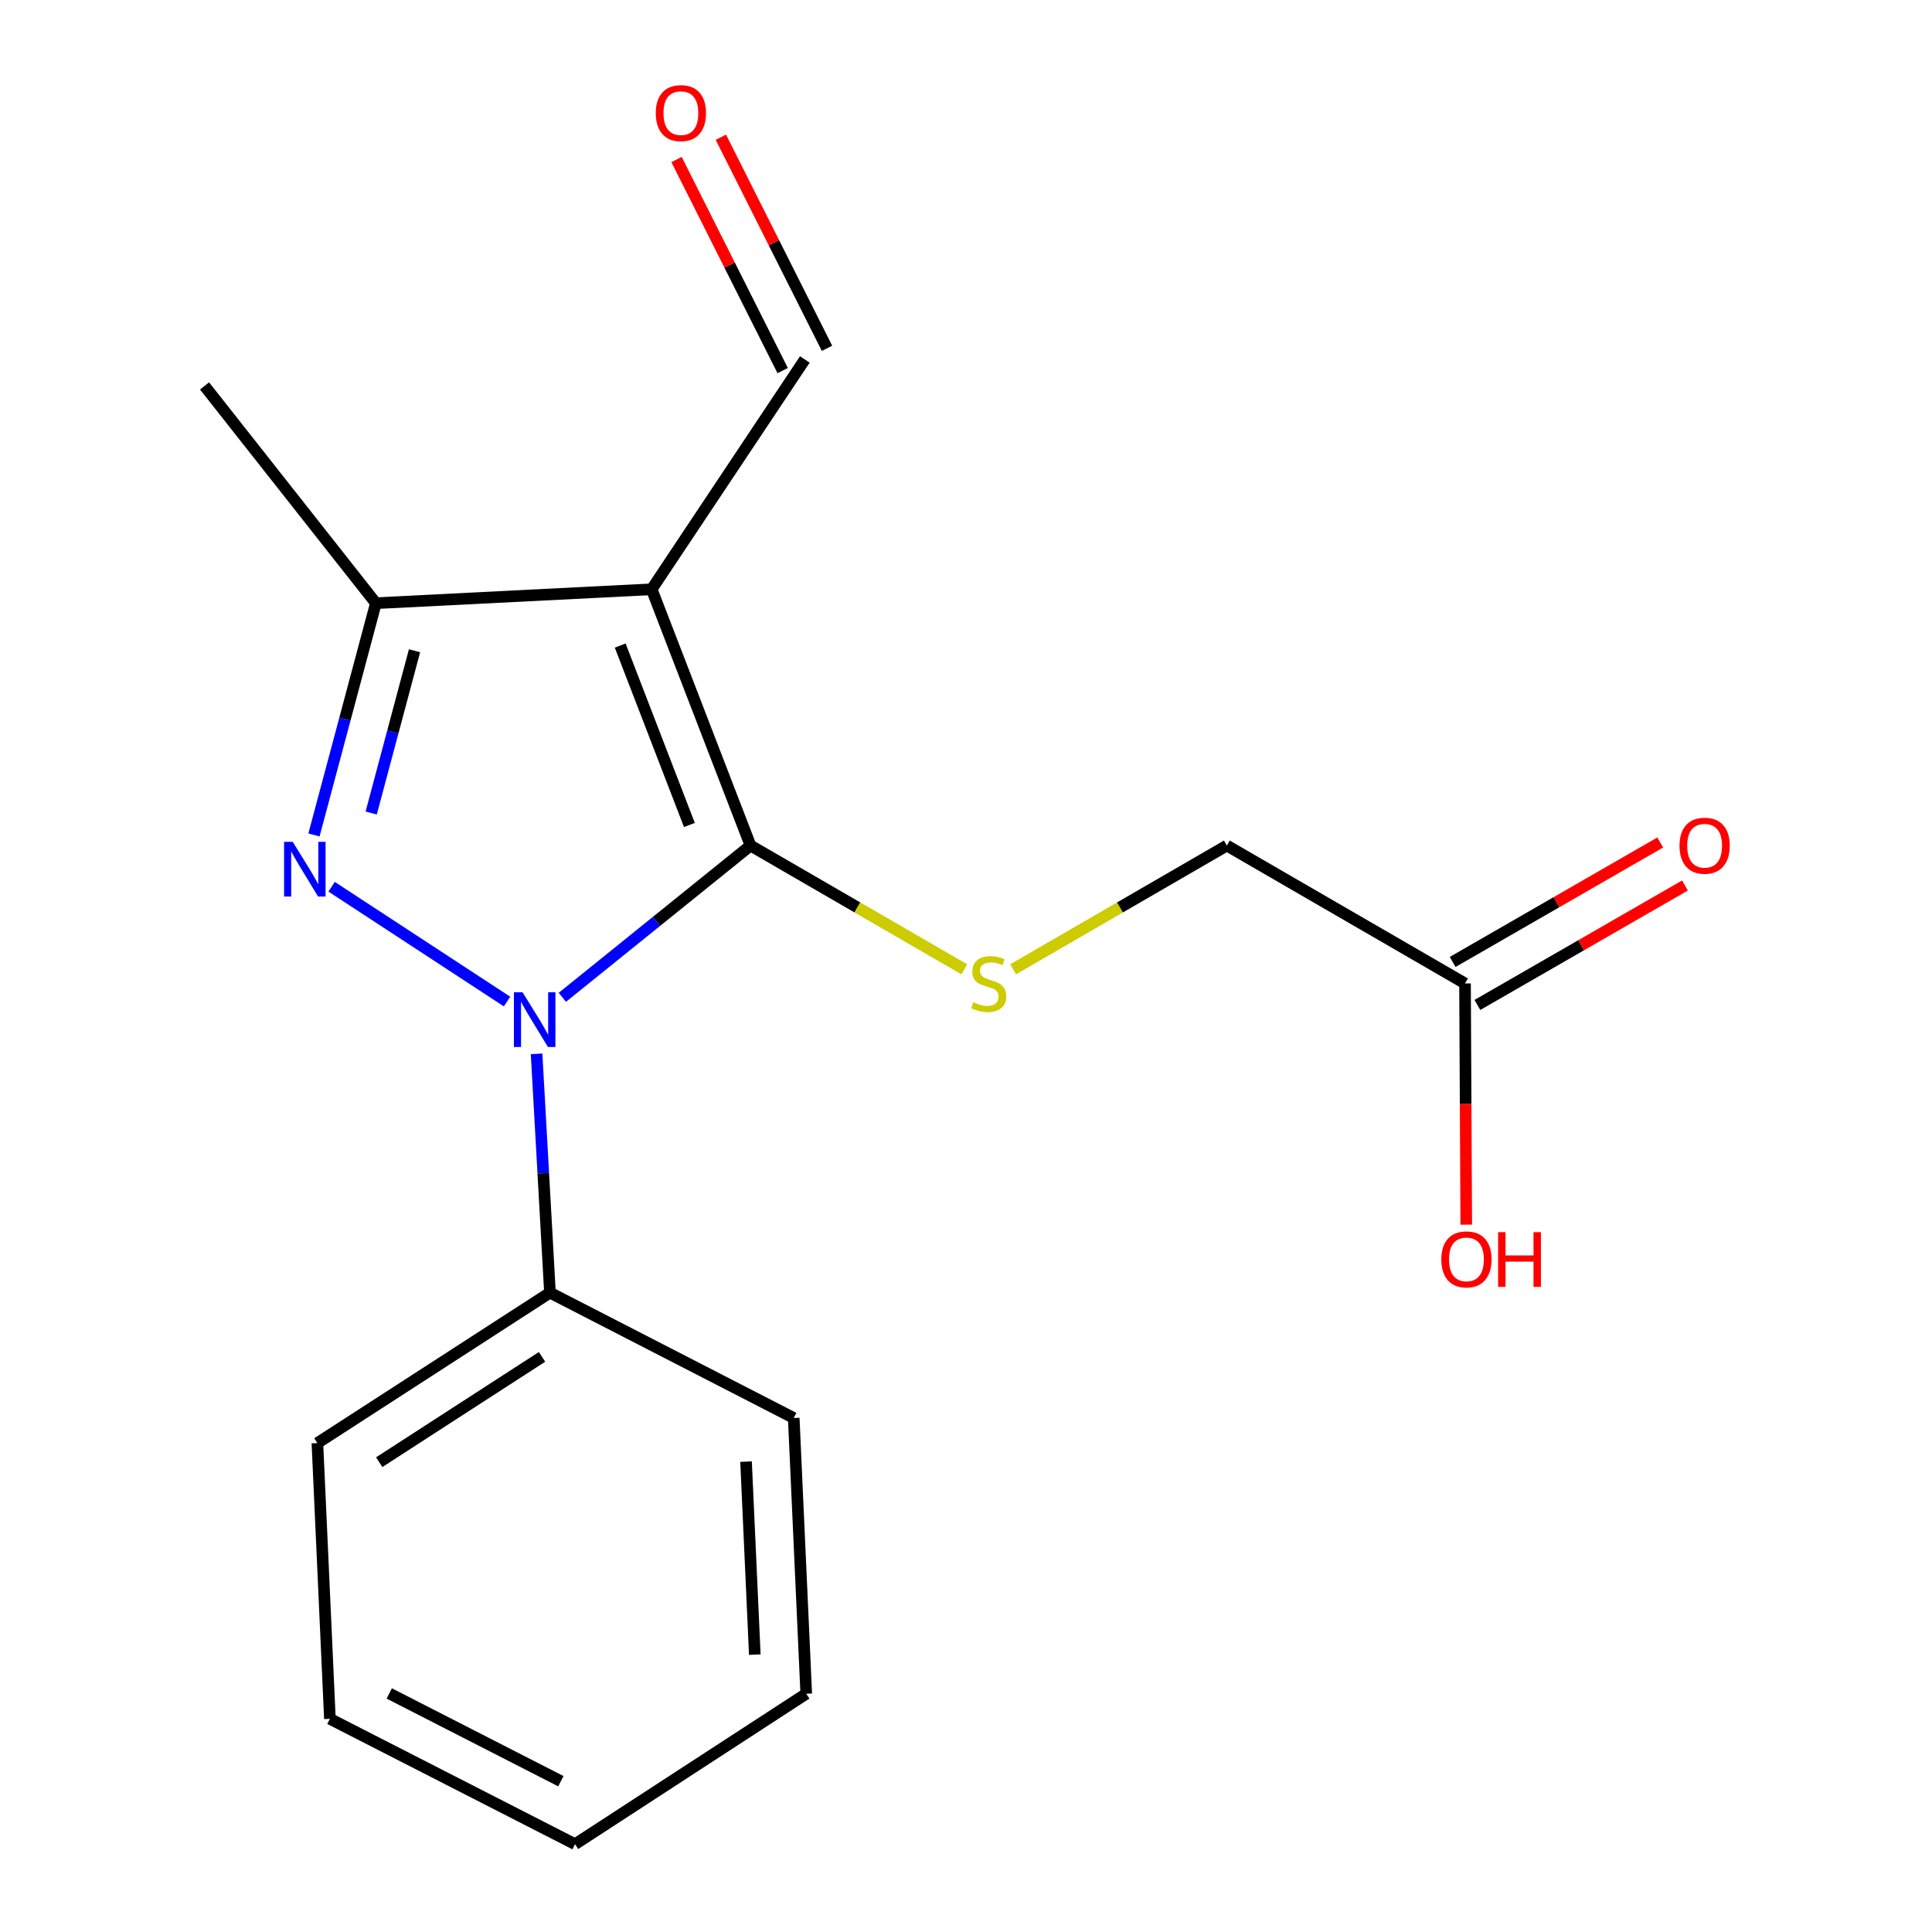 <?xml version='1.0' encoding='iso-8859-1'?>
<svg version='1.1' baseProfile='full'
              xmlns='http://www.w3.org/2000/svg'
                      xmlns:rdkit='http://www.rdkit.org/xml'
                      xmlns:xlink='http://www.w3.org/1999/xlink'
                  xml:space='preserve'
width='1000px' height='1000px' viewBox='0 0 1000 1000'>
<!-- END OF HEADER -->
<rect style='opacity:1.0;fill:#FFFFFF;stroke:none' width='1000' height='1000' x='0' y='0'> </rect>
<path class='bond-0' d='M 388.463,437.658 L 339.767,476.933' style='fill:none;fill-rule:evenodd;stroke:#000000;stroke-width:6px;stroke-linecap:butt;stroke-linejoin:miter;stroke-opacity:1' />
<path class='bond-0' d='M 339.767,476.933 L 291.071,516.209' style='fill:none;fill-rule:evenodd;stroke:#0000FF;stroke-width:6px;stroke-linecap:butt;stroke-linejoin:miter;stroke-opacity:1' />
<path class='bond-2' d='M 388.463,437.658 L 337.304,305.009' style='fill:none;fill-rule:evenodd;stroke:#000000;stroke-width:6px;stroke-linecap:butt;stroke-linejoin:miter;stroke-opacity:1' />
<path class='bond-2' d='M 356.83,427.001 L 321.018,334.146' style='fill:none;fill-rule:evenodd;stroke:#000000;stroke-width:6px;stroke-linecap:butt;stroke-linejoin:miter;stroke-opacity:1' />
<path class='bond-4' d='M 388.463,437.658 L 443.788,469.686' style='fill:none;fill-rule:evenodd;stroke:#000000;stroke-width:6px;stroke-linecap:butt;stroke-linejoin:miter;stroke-opacity:1' />
<path class='bond-4' d='M 443.788,469.686 L 499.112,501.715' style='fill:none;fill-rule:evenodd;stroke:#CCCC00;stroke-width:6px;stroke-linecap:butt;stroke-linejoin:miter;stroke-opacity:1' />
<path class='bond-1' d='M 262.448,518.409 L 171.642,458.975' style='fill:none;fill-rule:evenodd;stroke:#0000FF;stroke-width:6px;stroke-linecap:butt;stroke-linejoin:miter;stroke-opacity:1' />
<path class='bond-5' d='M 277.735,545.463 L 281.198,607.268' style='fill:none;fill-rule:evenodd;stroke:#0000FF;stroke-width:6px;stroke-linecap:butt;stroke-linejoin:miter;stroke-opacity:1' />
<path class='bond-5' d='M 281.198,607.268 L 284.661,669.074' style='fill:none;fill-rule:evenodd;stroke:#000000;stroke-width:6px;stroke-linecap:butt;stroke-linejoin:miter;stroke-opacity:1' />
<path class='bond-18' d='M 162.509,432.176 L 178.531,372.194' style='fill:none;fill-rule:evenodd;stroke:#0000FF;stroke-width:6px;stroke-linecap:butt;stroke-linejoin:miter;stroke-opacity:1' />
<path class='bond-18' d='M 178.531,372.194 L 194.554,312.213' style='fill:none;fill-rule:evenodd;stroke:#000000;stroke-width:6px;stroke-linecap:butt;stroke-linejoin:miter;stroke-opacity:1' />
<path class='bond-18' d='M 192.126,420.809 L 203.341,378.822' style='fill:none;fill-rule:evenodd;stroke:#0000FF;stroke-width:6px;stroke-linecap:butt;stroke-linejoin:miter;stroke-opacity:1' />
<path class='bond-18' d='M 203.341,378.822 L 214.557,336.835' style='fill:none;fill-rule:evenodd;stroke:#000000;stroke-width:6px;stroke-linecap:butt;stroke-linejoin:miter;stroke-opacity:1' />
<path class='bond-3' d='M 337.304,305.009 L 194.554,312.213' style='fill:none;fill-rule:evenodd;stroke:#000000;stroke-width:6px;stroke-linecap:butt;stroke-linejoin:miter;stroke-opacity:1' />
<path class='bond-6' d='M 337.304,305.009 L 416.583,186.055' style='fill:none;fill-rule:evenodd;stroke:#000000;stroke-width:6px;stroke-linecap:butt;stroke-linejoin:miter;stroke-opacity:1' />
<path class='bond-12' d='M 194.554,312.213 L 105.874,199.751' style='fill:none;fill-rule:evenodd;stroke:#000000;stroke-width:6px;stroke-linecap:butt;stroke-linejoin:miter;stroke-opacity:1' />
<path class='bond-8' d='M 524.395,501.713 L 579.705,469.686' style='fill:none;fill-rule:evenodd;stroke:#CCCC00;stroke-width:6px;stroke-linecap:butt;stroke-linejoin:miter;stroke-opacity:1' />
<path class='bond-8' d='M 579.705,469.686 L 635.016,437.658' style='fill:none;fill-rule:evenodd;stroke:#000000;stroke-width:6px;stroke-linecap:butt;stroke-linejoin:miter;stroke-opacity:1' />
<path class='bond-13' d='M 284.661,669.074 L 164.28,746.94' style='fill:none;fill-rule:evenodd;stroke:#000000;stroke-width:6px;stroke-linecap:butt;stroke-linejoin:miter;stroke-opacity:1' />
<path class='bond-13' d='M 280.551,702.316 L 196.285,756.822' style='fill:none;fill-rule:evenodd;stroke:#000000;stroke-width:6px;stroke-linecap:butt;stroke-linejoin:miter;stroke-opacity:1' />
<path class='bond-14' d='M 284.661,669.074 L 410.833,733.958' style='fill:none;fill-rule:evenodd;stroke:#000000;stroke-width:6px;stroke-linecap:butt;stroke-linejoin:miter;stroke-opacity:1' />
<path class='bond-10' d='M 428.054,180.287 L 400.584,125.659' style='fill:none;fill-rule:evenodd;stroke:#000000;stroke-width:6px;stroke-linecap:butt;stroke-linejoin:miter;stroke-opacity:1' />
<path class='bond-10' d='M 400.584,125.659 L 373.115,71.032' style='fill:none;fill-rule:evenodd;stroke:#FF0000;stroke-width:6px;stroke-linecap:butt;stroke-linejoin:miter;stroke-opacity:1' />
<path class='bond-10' d='M 405.111,191.823 L 377.642,137.196' style='fill:none;fill-rule:evenodd;stroke:#000000;stroke-width:6px;stroke-linecap:butt;stroke-linejoin:miter;stroke-opacity:1' />
<path class='bond-10' d='M 377.642,137.196 L 350.173,82.569' style='fill:none;fill-rule:evenodd;stroke:#FF0000;stroke-width:6px;stroke-linecap:butt;stroke-linejoin:miter;stroke-opacity:1' />
<path class='bond-7' d='M 758.292,509.033 L 635.016,437.658' style='fill:none;fill-rule:evenodd;stroke:#000000;stroke-width:6px;stroke-linecap:butt;stroke-linejoin:miter;stroke-opacity:1' />
<path class='bond-9' d='M 764.697,520.161 L 818.417,489.244' style='fill:none;fill-rule:evenodd;stroke:#000000;stroke-width:6px;stroke-linecap:butt;stroke-linejoin:miter;stroke-opacity:1' />
<path class='bond-9' d='M 818.417,489.244 L 872.138,458.327' style='fill:none;fill-rule:evenodd;stroke:#FF0000;stroke-width:6px;stroke-linecap:butt;stroke-linejoin:miter;stroke-opacity:1' />
<path class='bond-9' d='M 751.888,497.905 L 805.608,466.987' style='fill:none;fill-rule:evenodd;stroke:#000000;stroke-width:6px;stroke-linecap:butt;stroke-linejoin:miter;stroke-opacity:1' />
<path class='bond-9' d='M 805.608,466.987 L 859.329,436.07' style='fill:none;fill-rule:evenodd;stroke:#FF0000;stroke-width:6px;stroke-linecap:butt;stroke-linejoin:miter;stroke-opacity:1' />
<path class='bond-11' d='M 758.292,509.033 L 758.611,571.457' style='fill:none;fill-rule:evenodd;stroke:#000000;stroke-width:6px;stroke-linecap:butt;stroke-linejoin:miter;stroke-opacity:1' />
<path class='bond-11' d='M 758.611,571.457 L 758.929,633.88' style='fill:none;fill-rule:evenodd;stroke:#FF0000;stroke-width:6px;stroke-linecap:butt;stroke-linejoin:miter;stroke-opacity:1' />
<path class='bond-16' d='M 164.28,746.94 L 170.757,889.662' style='fill:none;fill-rule:evenodd;stroke:#000000;stroke-width:6px;stroke-linecap:butt;stroke-linejoin:miter;stroke-opacity:1' />
<path class='bond-15' d='M 410.833,733.958 L 417.31,876.679' style='fill:none;fill-rule:evenodd;stroke:#000000;stroke-width:6px;stroke-linecap:butt;stroke-linejoin:miter;stroke-opacity:1' />
<path class='bond-15' d='M 386.151,756.53 L 390.685,856.435' style='fill:none;fill-rule:evenodd;stroke:#000000;stroke-width:6px;stroke-linecap:butt;stroke-linejoin:miter;stroke-opacity:1' />
<path class='bond-17' d='M 417.31,876.679 L 297.643,954.545' style='fill:none;fill-rule:evenodd;stroke:#000000;stroke-width:6px;stroke-linecap:butt;stroke-linejoin:miter;stroke-opacity:1' />
<path class='bond-19' d='M 170.757,889.662 L 297.643,954.545' style='fill:none;fill-rule:evenodd;stroke:#000000;stroke-width:6px;stroke-linecap:butt;stroke-linejoin:miter;stroke-opacity:1' />
<path class='bond-19' d='M 201.482,876.53 L 290.302,921.949' style='fill:none;fill-rule:evenodd;stroke:#000000;stroke-width:6px;stroke-linecap:butt;stroke-linejoin:miter;stroke-opacity:1' />
<path  class='atom-1' d='M 270.483 513.605
L 279.763 528.605
Q 280.683 530.085, 282.163 532.765
Q 283.643 535.445, 283.723 535.605
L 283.723 513.605
L 287.483 513.605
L 287.483 541.925
L 283.603 541.925
L 273.643 525.525
Q 272.483 523.605, 271.243 521.405
Q 270.043 519.205, 269.683 518.525
L 269.683 541.925
L 266.003 541.925
L 266.003 513.605
L 270.483 513.605
' fill='#0000FF'/>
<path  class='atom-2' d='M 151.515 435.739
L 160.795 450.739
Q 161.715 452.219, 163.195 454.899
Q 164.675 457.579, 164.755 457.739
L 164.755 435.739
L 168.515 435.739
L 168.515 464.059
L 164.635 464.059
L 154.675 447.659
Q 153.515 445.739, 152.275 443.539
Q 151.075 441.339, 150.715 440.659
L 150.715 464.059
L 147.035 464.059
L 147.035 435.739
L 151.515 435.739
' fill='#0000FF'/>
<path  class='atom-5' d='M 503.754 518.753
Q 504.074 518.873, 505.394 519.433
Q 506.714 519.993, 508.154 520.353
Q 509.634 520.673, 511.074 520.673
Q 513.754 520.673, 515.314 519.393
Q 516.874 518.073, 516.874 515.793
Q 516.874 514.233, 516.074 513.273
Q 515.314 512.313, 514.114 511.793
Q 512.914 511.273, 510.914 510.673
Q 508.394 509.913, 506.874 509.193
Q 505.394 508.473, 504.314 506.953
Q 503.274 505.433, 503.274 502.873
Q 503.274 499.313, 505.674 497.113
Q 508.114 494.913, 512.914 494.913
Q 516.194 494.913, 519.914 496.473
L 518.994 499.553
Q 515.594 498.153, 513.034 498.153
Q 510.274 498.153, 508.754 499.313
Q 507.234 500.433, 507.274 502.393
Q 507.274 503.913, 508.034 504.833
Q 508.834 505.753, 509.954 506.273
Q 511.114 506.793, 513.034 507.393
Q 515.594 508.193, 517.114 508.993
Q 518.634 509.793, 519.714 511.433
Q 520.834 513.033, 520.834 515.793
Q 520.834 519.713, 518.194 521.833
Q 515.594 523.913, 511.234 523.913
Q 508.714 523.913, 506.794 523.353
Q 504.914 522.833, 502.674 521.913
L 503.754 518.753
' fill='#CCCC00'/>
<path  class='atom-10' d='M 869.311 437.738
Q 869.311 430.938, 872.671 427.138
Q 876.031 423.338, 882.311 423.338
Q 888.591 423.338, 891.951 427.138
Q 895.311 430.938, 895.311 437.738
Q 895.311 444.618, 891.911 448.538
Q 888.511 452.418, 882.311 452.418
Q 876.071 452.418, 872.671 448.538
Q 869.311 444.658, 869.311 437.738
M 882.311 449.218
Q 886.631 449.218, 888.951 446.338
Q 891.311 443.418, 891.311 437.738
Q 891.311 432.178, 888.951 429.378
Q 886.631 426.538, 882.311 426.538
Q 877.991 426.538, 875.631 429.338
Q 873.311 432.138, 873.311 437.738
Q 873.311 443.458, 875.631 446.338
Q 877.991 449.218, 882.311 449.218
' fill='#FF0000'/>
<path  class='atom-11' d='M 339.426 58.55
Q 339.426 51.75, 342.786 47.95
Q 346.146 44.15, 352.426 44.15
Q 358.706 44.15, 362.066 47.95
Q 365.426 51.75, 365.426 58.55
Q 365.426 65.43, 362.026 69.35
Q 358.626 73.23, 352.426 73.23
Q 346.186 73.23, 342.786 69.35
Q 339.426 65.47, 339.426 58.55
M 352.426 70.03
Q 356.746 70.03, 359.066 67.15
Q 361.426 64.23, 361.426 58.55
Q 361.426 52.99, 359.066 50.19
Q 356.746 47.35, 352.426 47.35
Q 348.106 47.35, 345.746 50.15
Q 343.426 52.95, 343.426 58.55
Q 343.426 64.27, 345.746 67.15
Q 348.106 70.03, 352.426 70.03
' fill='#FF0000'/>
<path  class='atom-12' d='M 746.02 651.849
Q 746.02 645.049, 749.38 641.249
Q 752.74 637.449, 759.02 637.449
Q 765.3 637.449, 768.66 641.249
Q 772.02 645.049, 772.02 651.849
Q 772.02 658.729, 768.62 662.649
Q 765.22 666.529, 759.02 666.529
Q 752.78 666.529, 749.38 662.649
Q 746.02 658.769, 746.02 651.849
M 759.02 663.329
Q 763.34 663.329, 765.66 660.449
Q 768.02 657.529, 768.02 651.849
Q 768.02 646.289, 765.66 643.489
Q 763.34 640.649, 759.02 640.649
Q 754.7 640.649, 752.34 643.449
Q 750.02 646.249, 750.02 651.849
Q 750.02 657.569, 752.34 660.449
Q 754.7 663.329, 759.02 663.329
' fill='#FF0000'/>
<path  class='atom-12' d='M 775.42 637.769
L 779.26 637.769
L 779.26 649.809
L 793.74 649.809
L 793.74 637.769
L 797.58 637.769
L 797.58 666.089
L 793.74 666.089
L 793.74 653.009
L 779.26 653.009
L 779.26 666.089
L 775.42 666.089
L 775.42 637.769
' fill='#FF0000'/>
</svg>

